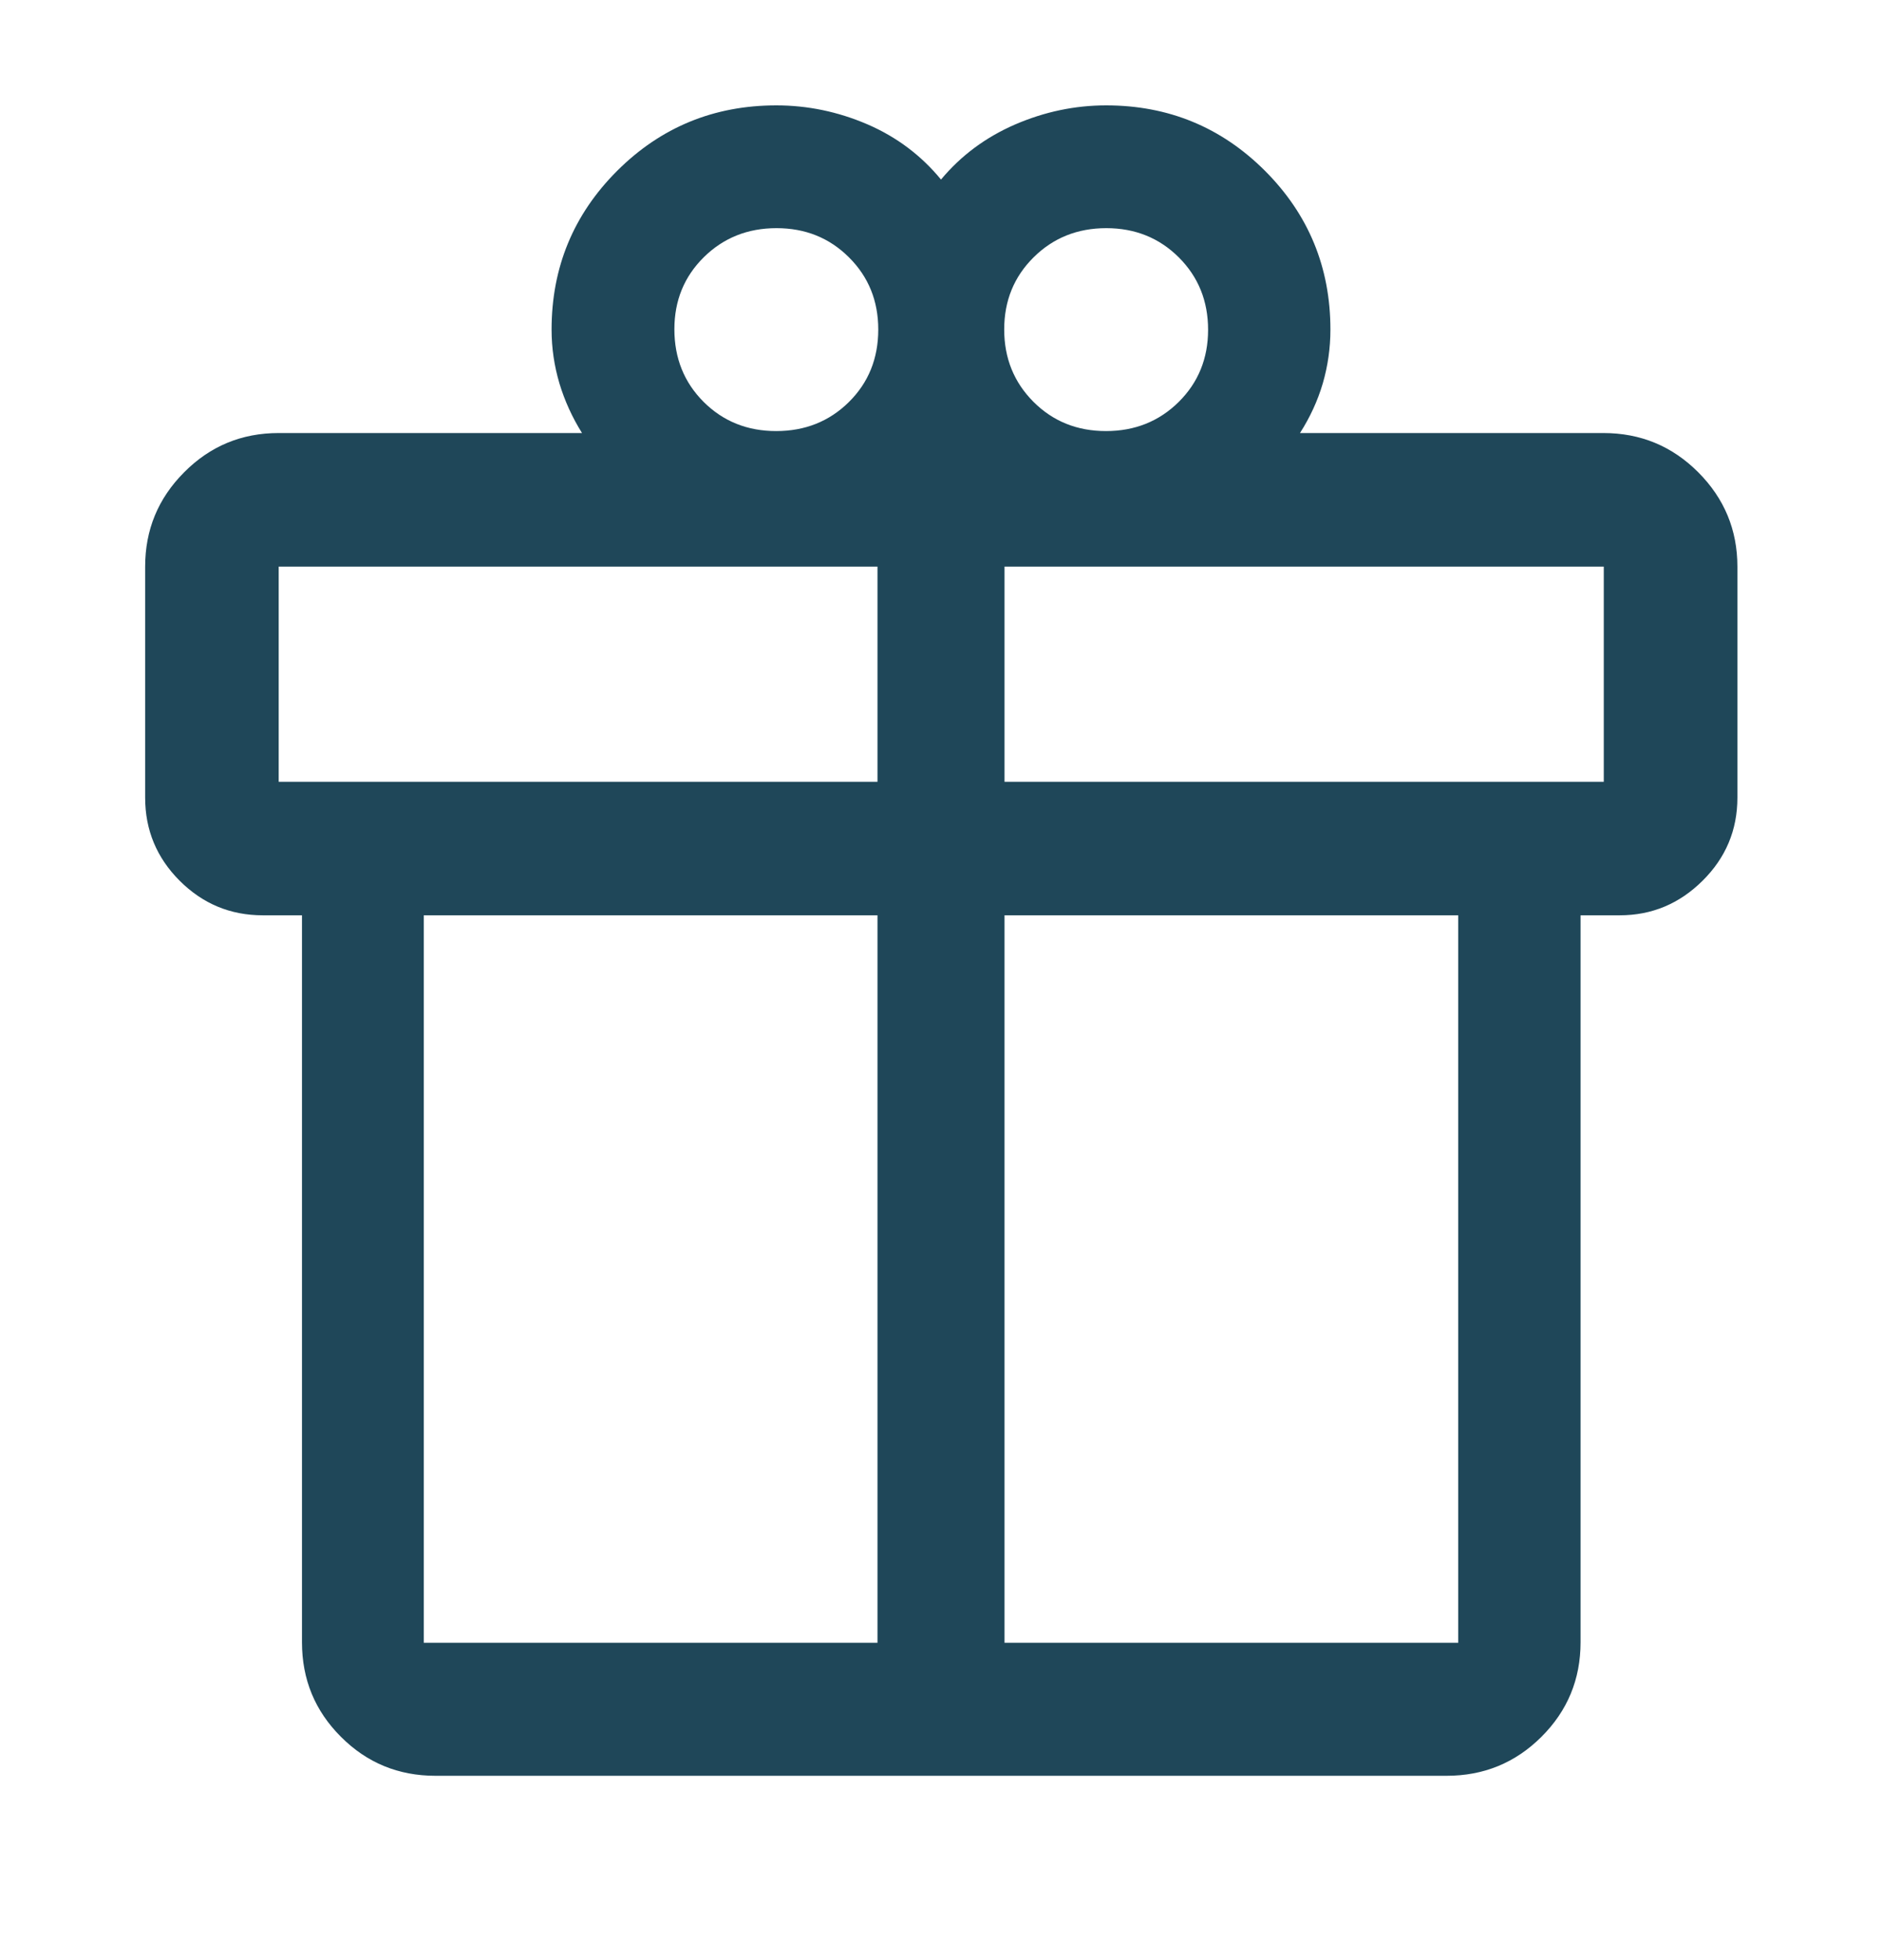 <svg width="24" height="25" viewBox="0 0 24 25" fill="none" xmlns="http://www.w3.org/2000/svg">
<path d="M3.851 20.946V11.674H3.351C2.938 11.674 2.585 11.527 2.291 11.233C1.998 10.94 1.851 10.586 1.851 10.174V7.227C1.851 6.758 2.016 6.357 2.348 6.024C2.679 5.69 3.081 5.523 3.554 5.523H7.422C7.297 5.323 7.201 5.112 7.134 4.89C7.068 4.667 7.034 4.439 7.034 4.204C7.034 3.411 7.313 2.736 7.87 2.179C8.427 1.623 9.104 1.344 9.9 1.344C10.3 1.344 10.687 1.425 11.06 1.585C11.433 1.746 11.746 1.981 12 2.29C12.254 1.985 12.569 1.751 12.944 1.588C13.319 1.426 13.706 1.344 14.106 1.344C14.9 1.344 15.576 1.623 16.132 2.179C16.688 2.736 16.966 3.411 16.966 4.204C16.966 4.439 16.933 4.668 16.869 4.889C16.804 5.11 16.707 5.321 16.578 5.523H20.446C20.921 5.523 21.324 5.69 21.657 6.024C21.989 6.357 22.156 6.758 22.156 7.227V10.174C22.156 10.586 22.008 10.94 21.712 11.233C21.416 11.527 21.064 11.674 20.656 11.674H20.156V20.946C20.156 21.419 19.989 21.821 19.657 22.152C19.324 22.484 18.921 22.649 18.446 22.649H5.554C5.081 22.649 4.679 22.484 4.348 22.152C4.016 21.821 3.851 21.419 3.851 20.946ZM14.108 2.91C13.74 2.91 13.431 3.034 13.181 3.282C12.931 3.53 12.806 3.836 12.806 4.202C12.806 4.569 12.931 4.876 13.179 5.125C13.428 5.374 13.736 5.498 14.104 5.498C14.472 5.498 14.781 5.374 15.031 5.127C15.281 4.879 15.406 4.572 15.406 4.206C15.406 3.84 15.282 3.532 15.033 3.283C14.784 3.035 14.476 2.91 14.108 2.91ZM8.6 4.199C8.6 4.569 8.725 4.878 8.973 5.126C9.222 5.374 9.53 5.498 9.898 5.498C10.266 5.498 10.575 5.375 10.825 5.128C11.075 4.881 11.2 4.572 11.2 4.203C11.2 3.838 11.076 3.531 10.827 3.283C10.578 3.034 10.27 2.91 9.902 2.91C9.534 2.91 9.225 3.034 8.975 3.281C8.725 3.528 8.6 3.834 8.6 4.199ZM3.554 7.227V9.971H11.19V7.227H3.554ZM11.19 20.952V11.674H5.404V20.952H11.19ZM12.81 20.952H18.596V11.674H12.81V20.952ZM20.452 9.971V7.227H12.81V9.971H20.452Z" fill="#1F4759"/>
</svg>
